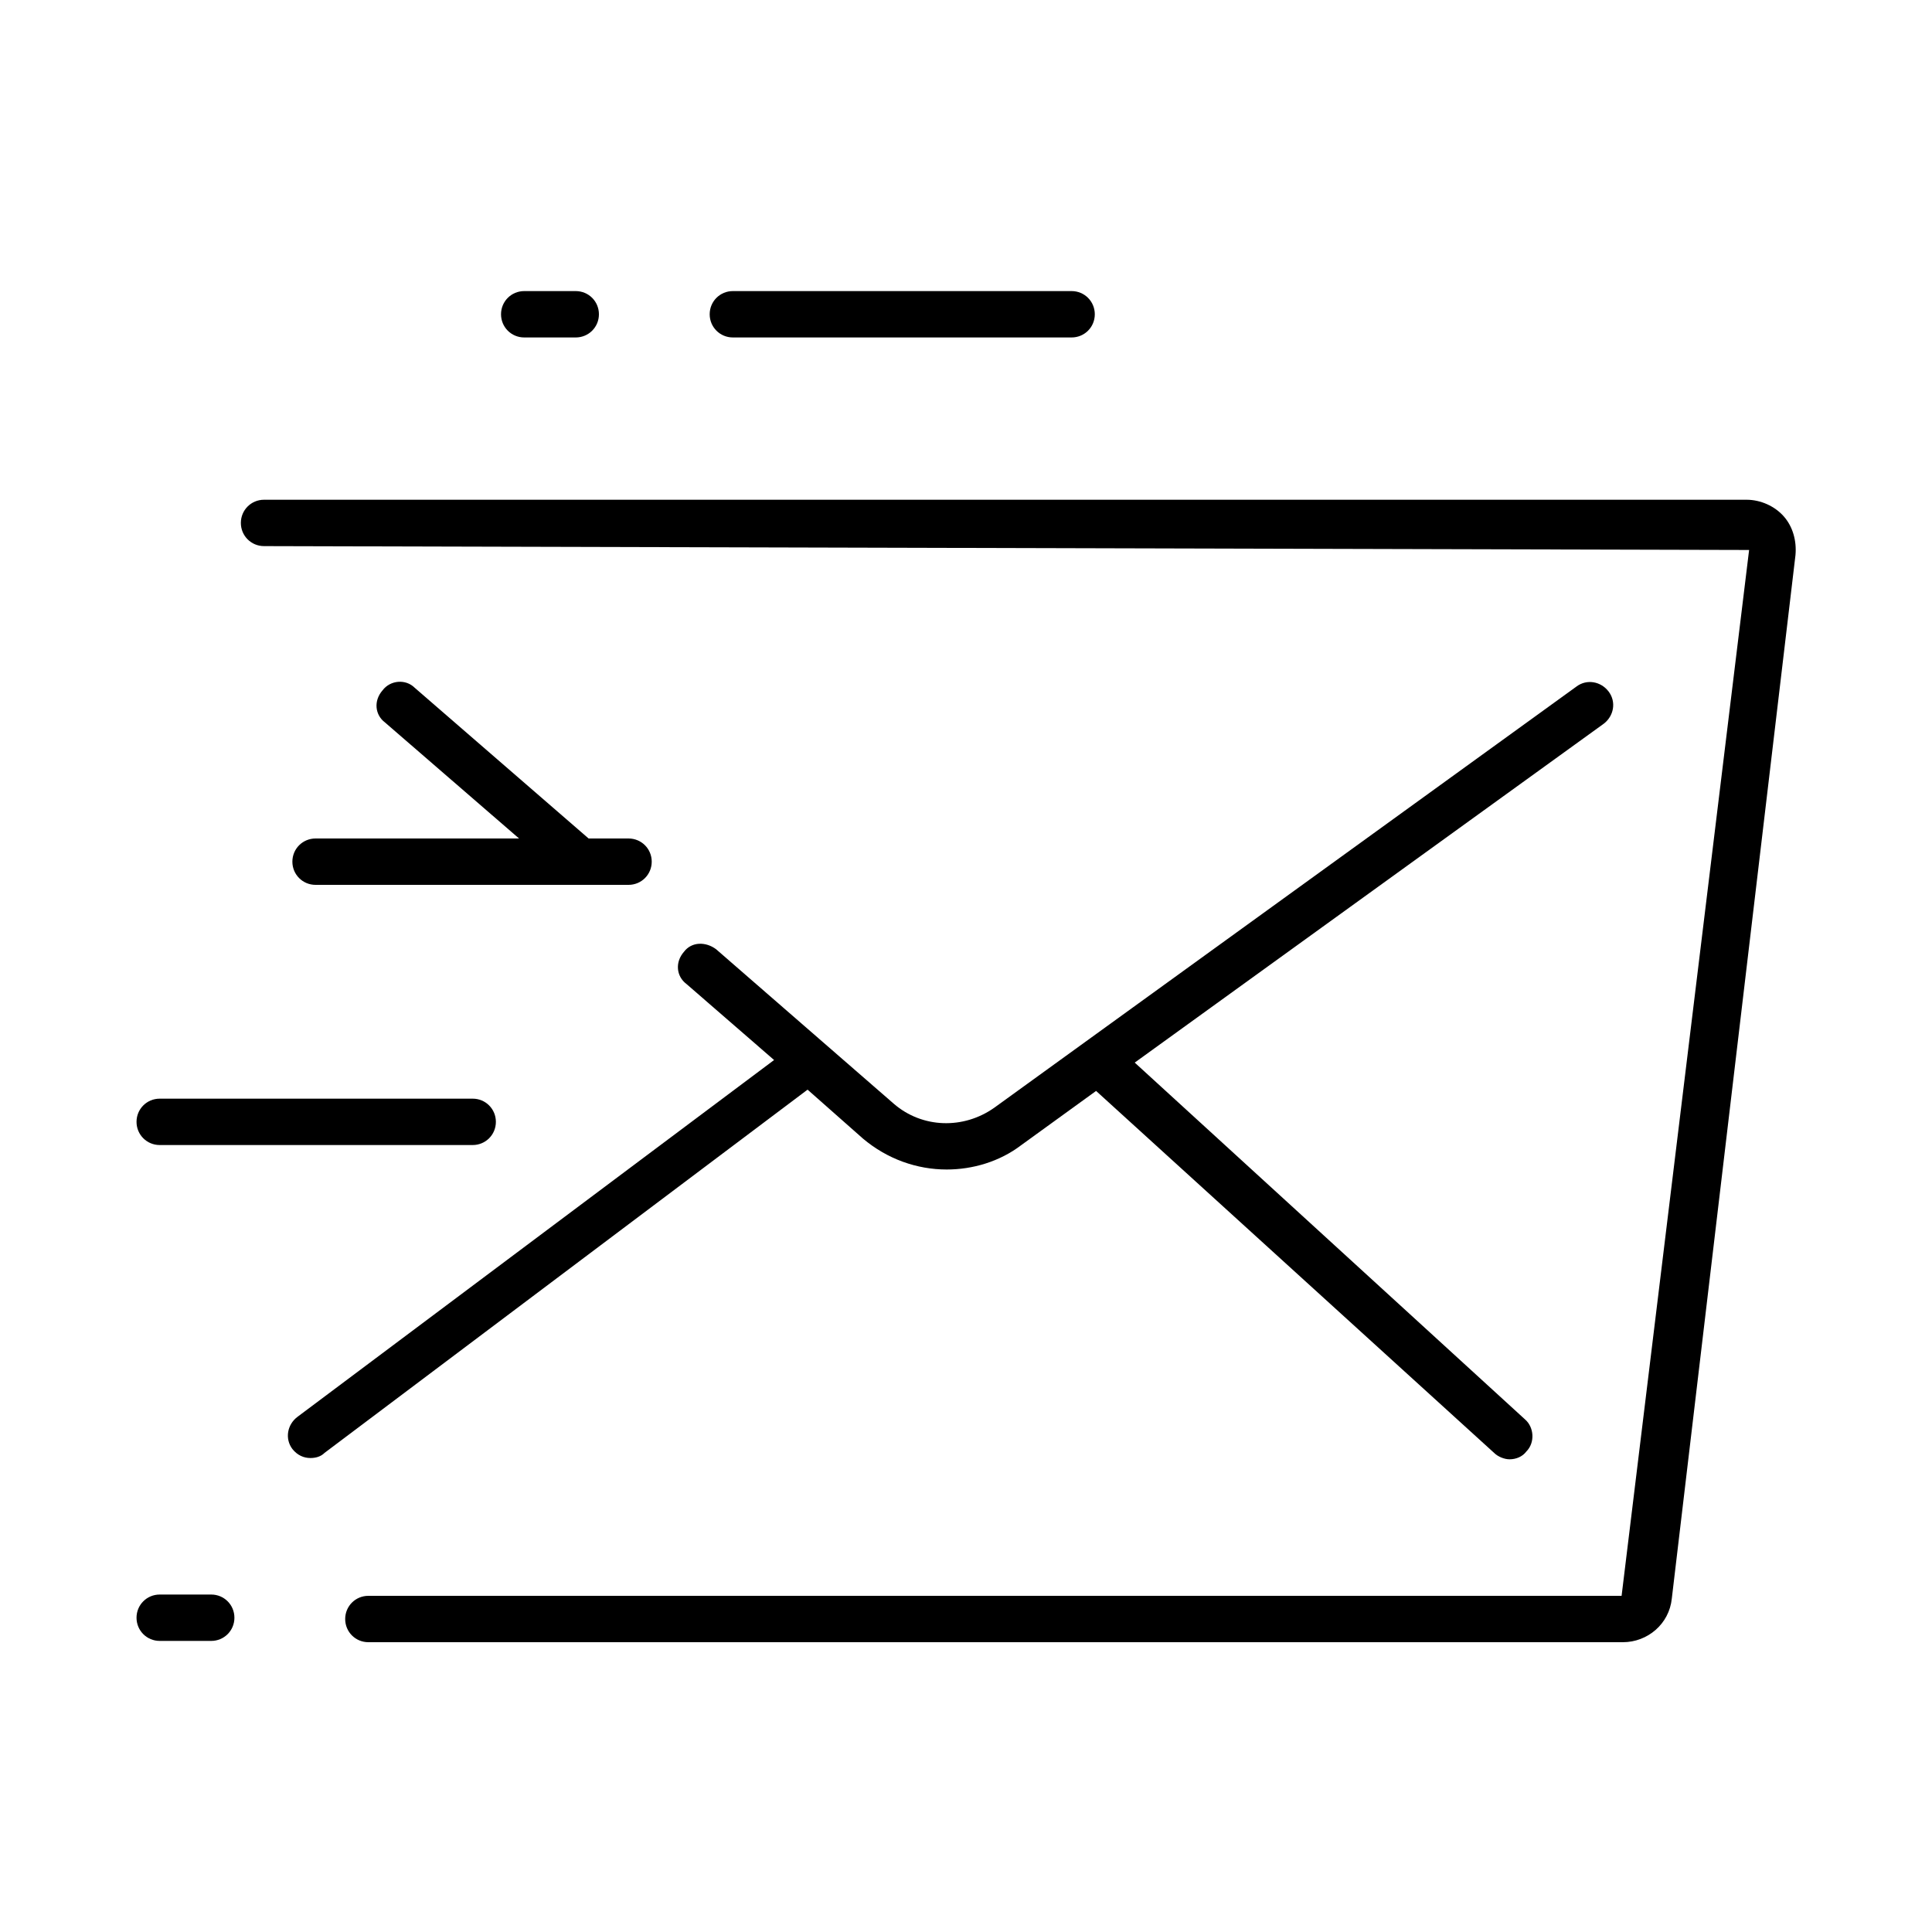 <?xml version="1.0" encoding="utf-8"?>
<!-- Generator: Adobe Illustrator 22.1.0, SVG Export Plug-In . SVG Version: 6.00 Build 0)  -->
<svg version="1.1" id="icon" xmlns="http://www.w3.org/2000/svg" xmlns:xlink="http://www.w3.org/1999/xlink" x="0px" y="0px"
	 viewBox="0 0 150 150" style="enable-background:new 0 0 150 150;" xml:space="preserve">
<g>
	<path d="M67,88.4c1.9,1.6,4.2,2.4,6.5,2.4c2,0,4.1-0.6,5.8-1.9l5.8-4.2l30.9,28.1c0.3,0.3,0.8,0.5,1.2,0.5c0.5,0,1-0.2,1.3-0.6
		c0.7-0.7,0.6-1.9-0.1-2.5L88.1,82.5l36.4-26.3c0.8-0.6,1-1.7,0.4-2.5c-0.6-0.8-1.7-1-2.5-0.4L77.2,86c-2.4,1.7-5.6,1.6-7.8-0.3
		l-13.8-12c-0.8-0.6-1.9-0.6-2.5,0.2c-0.7,0.8-0.6,1.9,0.2,2.5l6.8,5.9L23.1,110c-0.8,0.6-1,1.7-0.4,2.5c0.4,0.5,0.9,0.7,1.4,0.7
		c0.4,0,0.8-0.1,1.1-0.4l37.5-28.2L67,88.4z"/>
	<path d="M138.5,40.1c-0.7-0.8-1.8-1.3-2.9-1.3H20.5c-1,0-1.8,0.8-1.8,1.8s0.8,1.8,1.8,1.8l115.3,0.3l-9.9,81.2H28.6
		c-1,0-1.8,0.8-1.8,1.8s0.8,1.8,1.8,1.8H126c1.9,0,3.6-1.4,3.8-3.4l9.6-81C139.5,42,139.2,40.9,138.5,40.1z"/>
	<path d="M40.7,26.2h4c1,0,1.8-0.8,1.8-1.8s-0.8-1.8-1.8-1.8h-4c-1,0-1.8,0.8-1.8,1.8S39.7,26.2,40.7,26.2z"/>
	<path d="M56.9,26.2h26.3c1,0,1.8-0.8,1.8-1.8s-0.8-1.8-1.8-1.8H56.9c-1,0-1.8,0.8-1.8,1.8S55.9,26.2,56.9,26.2z"/>
	<path d="M22.7,66.9c0,1,0.8,1.8,1.8,1.8h24.3c1,0,1.8-0.8,1.8-1.8s-0.8-1.8-1.8-1.8h-3.1L32.2,53.4c-0.7-0.7-1.9-0.6-2.5,0.2
		c-0.7,0.8-0.6,1.9,0.2,2.5l10.4,9H24.5C23.5,65.1,22.7,65.9,22.7,66.9z"/>
	<path d="M12.4,88.9h24.3c1,0,1.8-0.8,1.8-1.8s-0.8-1.8-1.8-1.8H12.4c-1,0-1.8,0.8-1.8,1.8S11.4,88.9,12.4,88.9z"/>
	<path d="M16.4,123.8h-4c-1,0-1.8,0.8-1.8,1.8s0.8,1.8,1.8,1.8h4c1,0,1.8-0.8,1.8-1.8S17.4,123.8,16.4,123.8z"/>
</g>
</svg>
